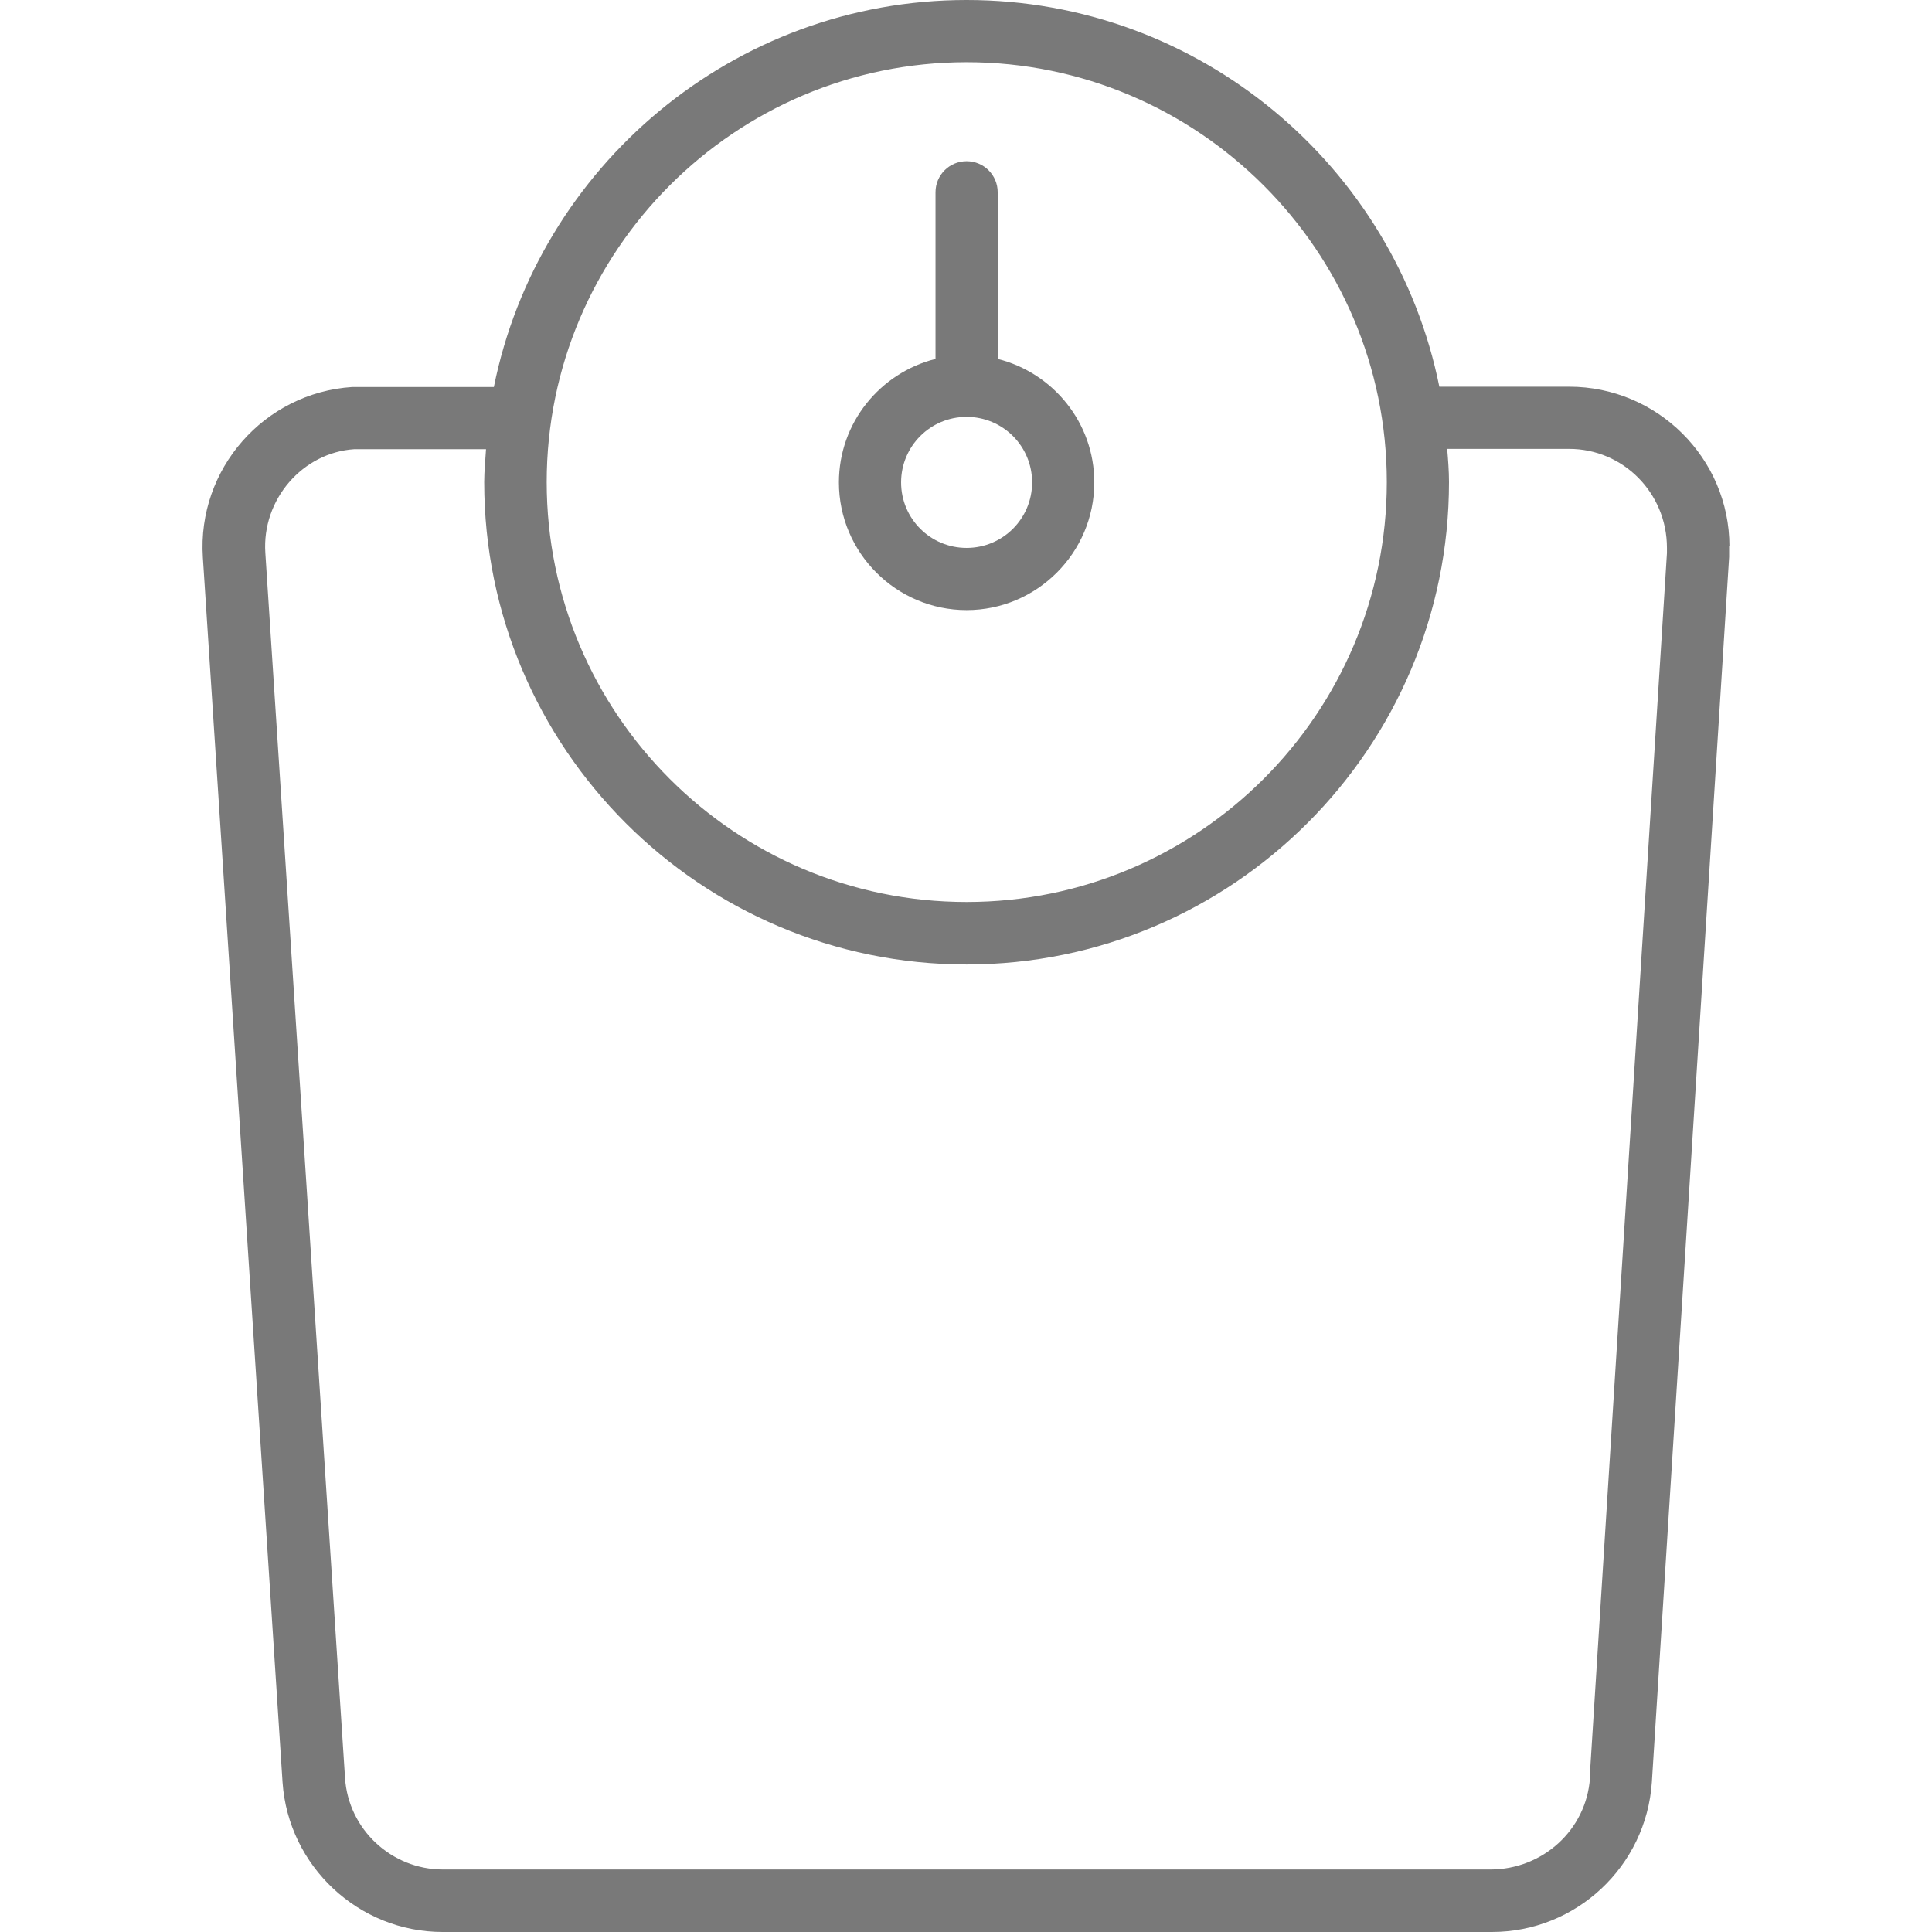 <svg height="64" width="64" viewBox="0 0 64 64" xmlns="http://www.w3.org/2000/svg" data-name="Layer 1" id="a">
  <g>
    <path style="fill: #797979; stroke-width: 0px;" d="M32.02,20.21c2.33,0,4.23-1.9,4.23-4.23,0-1.98-1.37-3.63-3.2-4.09v-5.52c0-.57-.46-1.03-1.03-1.03s-1.03.46-1.03,1.03v5.52c-1.83.46-3.2,2.11-3.2,4.09,0,2.33,1.9,4.23,4.23,4.23ZM32.02,13.81c1.2,0,2.17.97,2.17,2.17s-.97,2.17-2.17,2.17-2.17-.97-2.17-2.17.97-2.17,2.17-2.17Z"></path>
    <path style="fill: #797979; stroke-width: 0px;" d="M57.29,18.1c0-2.92-2.39-5.29-5.31-5.29h-4.3c-1.47-7.3-7.94-12.81-15.66-12.81s-14.19,5.52-15.66,12.82h-4.69c-2.92.19-5.14,2.72-4.95,5.64l2.64,40.58c.19,2.78,2.52,4.96,5.3,4.96h34.76c2.79,0,5.11-2.17,5.3-4.96l2.56-40.59c0-.13,0-.26,0-.35ZM32.02,2.06c7.67,0,13.92,6.24,13.92,13.91s-6.24,13.91-13.92,13.91-13.91-6.24-13.91-13.91,6.24-13.91,13.91-13.91ZM52.67,58.9c-.12,1.72-1.57,3.03-3.3,3.03H14.67c-1.7,0-3.13-1.33-3.24-3.03l-2.64-40.58c-.12-1.78,1.24-3.33,2.95-3.44h4.36c-.02.36-.06.72-.06,1.09,0,8.81,7.17,15.98,15.98,15.98s15.98-7.17,15.98-15.98c0-.37-.03-.74-.06-1.1h4.04c1.78,0,3.24,1.45,3.24,3.28,0,.06,0,.12,0,.17l-2.56,40.57Z"></path>
  </g>
  <rect style="fill: none; stroke-width: 0px;" height="64" width="64"></rect>
  <rect style="fill: none; stroke-width: 0px;" height="64" width="64"></rect>
</svg>